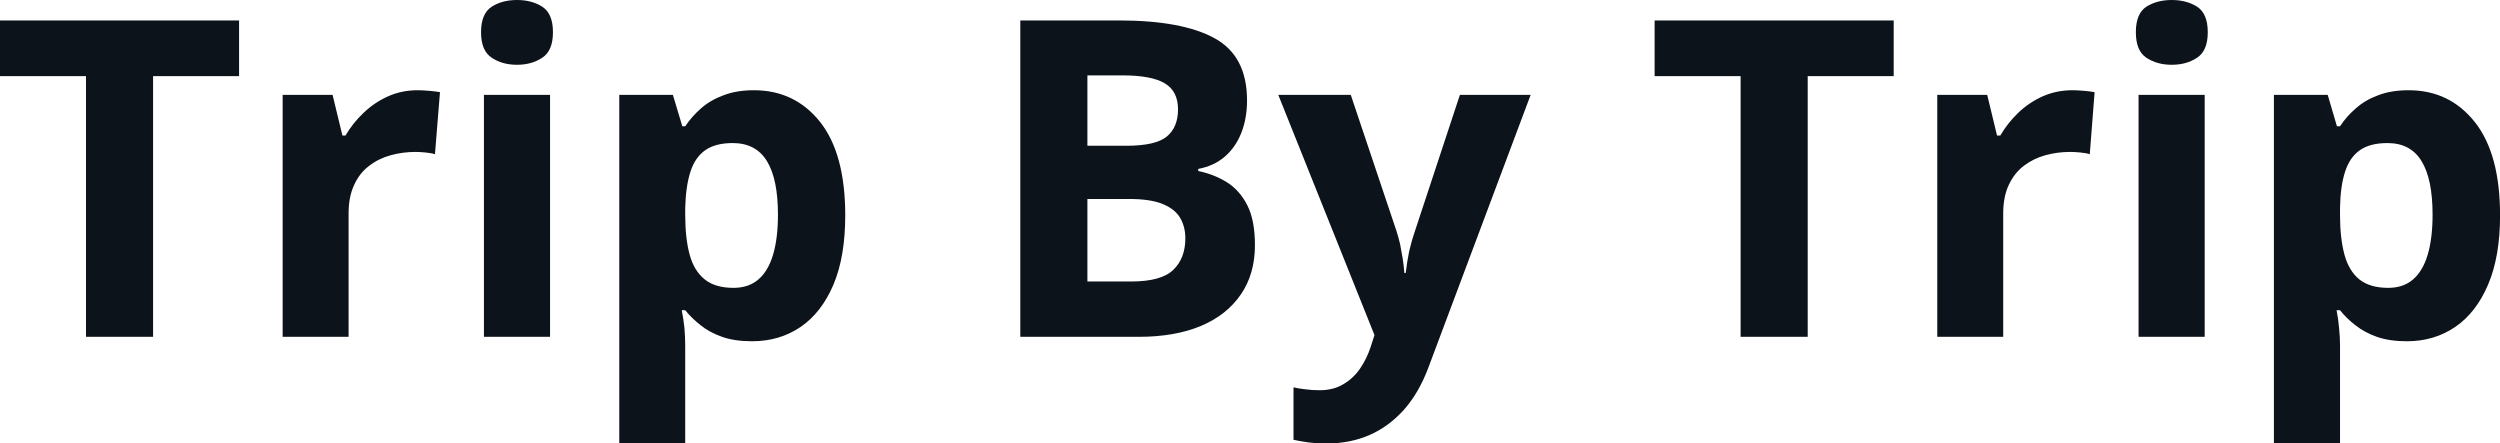 <svg fill="#0D131A" viewBox="0 0 129.667 23" height="100%" width="100%" xmlns="http://www.w3.org/2000/svg"><path preserveAspectRatio="none" d="M7.94 3.95L7.94 17.47L4.46 17.47L4.46 3.95L0 3.95L0 1.06L12.40 1.06L12.40 3.95L7.94 3.95ZM21.66 4.68L21.66 4.68Q21.92 4.68 22.26 4.71Q22.61 4.74 22.82 4.78L22.82 4.78L22.56 8.00Q22.39 7.94 22.08 7.91Q21.78 7.88 21.55 7.88L21.55 7.88Q20.89 7.88 20.27 8.05Q19.64 8.22 19.15 8.60Q18.65 8.97 18.37 9.59Q18.08 10.20 18.08 11.08L18.08 11.08L18.08 17.47L14.66 17.47L14.66 4.92L17.25 4.92L17.76 7.03L17.92 7.03Q18.29 6.39 18.85 5.86Q19.41 5.32 20.12 5.00Q20.83 4.68 21.66 4.68ZM25.10 4.92L28.53 4.92L28.53 17.47L25.10 17.47L25.10 4.92ZM26.82 0L26.82 0Q27.58 0 28.13 0.35Q28.68 0.71 28.68 1.67L28.68 1.67Q28.68 2.63 28.13 2.99Q27.58 3.36 26.82 3.36L26.82 3.36Q26.04 3.36 25.50 2.99Q24.95 2.63 24.95 1.67L24.95 1.67Q24.95 0.71 25.50 0.35Q26.04 0 26.82 0ZM39.10 4.68L39.10 4.68Q41.23 4.68 42.54 6.33Q43.84 7.98 43.84 11.17L43.84 11.17Q43.84 13.31 43.23 14.76Q42.61 16.22 41.52 16.96Q40.43 17.70 39.01 17.70L39.01 17.70Q38.10 17.70 37.45 17.47Q36.80 17.24 36.34 16.87Q35.88 16.51 35.54 16.09L35.54 16.09L35.36 16.09Q35.45 16.54 35.50 17.01Q35.54 17.49 35.54 17.94L35.54 17.94L35.54 23L32.12 23L32.12 4.92L34.90 4.92L35.39 6.55L35.54 6.55Q35.88 6.04 36.36 5.62Q36.85 5.19 37.53 4.94Q38.21 4.68 39.10 4.68ZM38.00 7.42L38.00 7.42Q37.11 7.42 36.58 7.79Q36.05 8.16 35.81 8.91Q35.57 9.65 35.54 10.78L35.54 10.78L35.54 11.15Q35.54 12.36 35.77 13.21Q36.00 14.05 36.55 14.49Q37.09 14.93 38.05 14.93L38.05 14.93Q38.83 14.93 39.34 14.49Q39.85 14.05 40.10 13.20Q40.35 12.35 40.35 11.13L40.35 11.13Q40.35 9.29 39.78 8.36Q39.21 7.42 38.00 7.42ZM52.92 17.47L52.92 1.06L58.03 1.06Q61.31 1.06 62.99 1.98Q64.68 2.90 64.68 5.21L64.68 5.21Q64.68 6.14 64.38 6.90Q64.08 7.65 63.52 8.13Q62.96 8.61 62.15 8.76L62.15 8.76L62.15 8.87Q62.97 9.04 63.63 9.45Q64.29 9.86 64.69 10.64Q65.09 11.42 65.09 12.71L65.09 12.71Q65.09 14.21 64.36 15.27Q63.63 16.34 62.28 16.91Q60.93 17.47 59.06 17.47L59.06 17.47L52.92 17.47ZM56.40 3.91L56.40 7.56L58.42 7.56Q59.94 7.56 60.52 7.08Q61.10 6.60 61.10 5.67L61.10 5.67Q61.10 4.73 60.41 4.32Q59.72 3.91 58.23 3.91L58.23 3.91L56.40 3.91ZM58.56 10.32L56.40 10.32L56.40 14.60L58.67 14.60Q60.24 14.60 60.86 13.99Q61.48 13.39 61.48 12.36L61.48 12.36Q61.48 11.76 61.21 11.30Q60.94 10.84 60.30 10.58Q59.67 10.32 58.56 10.32L58.56 10.32ZM71.29 17.38L66.30 4.92L70.06 4.92L72.43 11.98Q72.54 12.32 72.62 12.67Q72.69 13.02 72.75 13.39Q72.81 13.76 72.84 14.16L72.84 14.16L72.91 14.16Q72.98 13.56 73.09 13.03Q73.21 12.50 73.39 11.98L73.39 11.98L75.72 4.92L79.39 4.92L74.08 19.08Q73.59 20.38 72.82 21.25Q72.04 22.12 71.04 22.56Q70.03 23 68.83 23L68.83 23Q68.25 23 67.82 22.94Q67.39 22.88 67.09 22.81L67.09 22.81L67.09 20.09Q67.33 20.15 67.69 20.19Q68.05 20.24 68.44 20.24L68.44 20.24Q69.16 20.24 69.67 19.93Q70.19 19.63 70.54 19.12Q70.89 18.61 71.09 18.00L71.09 18.00L71.29 17.38ZM93.76 3.95L93.76 17.47L90.28 17.47L90.28 3.95L85.82 3.95L85.82 1.06L98.22 1.06L98.22 3.95L93.76 3.95ZM107.49 4.68L107.49 4.68Q107.75 4.68 108.09 4.71Q108.43 4.74 108.64 4.78L108.64 4.78L108.39 8.00Q108.22 7.94 107.91 7.91Q107.60 7.88 107.37 7.88L107.37 7.88Q106.71 7.88 106.09 8.05Q105.47 8.22 104.97 8.60Q104.48 8.97 104.19 9.59Q103.90 10.20 103.90 11.08L103.90 11.08L103.90 17.47L100.48 17.47L100.48 4.92L103.07 4.92L103.58 7.03L103.75 7.03Q104.12 6.39 104.67 5.86Q105.23 5.32 105.94 5.00Q106.66 4.68 107.49 4.68ZM110.92 4.92L114.35 4.92L114.35 17.47L110.92 17.47L110.92 4.92ZM112.64 0L112.64 0Q113.41 0 113.96 0.35Q114.51 0.71 114.51 1.67L114.51 1.67Q114.51 2.63 113.96 2.99Q113.41 3.36 112.64 3.36L112.64 3.36Q111.87 3.36 111.32 2.99Q110.78 2.63 110.78 1.67L110.78 1.67Q110.78 0.71 111.32 0.35Q111.87 0 112.64 0ZM124.93 4.68L124.93 4.68Q127.05 4.68 128.36 6.33Q129.67 7.98 129.67 11.17L129.67 11.17Q129.67 13.31 129.05 14.76Q128.43 16.22 127.34 16.96Q126.25 17.70 124.84 17.70L124.84 17.70Q123.93 17.70 123.28 17.47Q122.63 17.24 122.17 16.87Q121.70 16.51 121.37 16.09L121.37 16.09L121.19 16.09Q121.28 16.54 121.32 17.01Q121.37 17.49 121.37 17.94L121.37 17.94L121.37 23L117.94 23L117.94 4.92L120.73 4.92L121.21 6.55L121.37 6.55Q121.70 6.04 122.19 5.62Q122.67 5.19 123.35 4.94Q124.03 4.68 124.93 4.68ZM123.83 7.42L123.83 7.42Q122.93 7.42 122.40 7.79Q121.87 8.16 121.63 8.91Q121.39 9.65 121.37 10.78L121.37 10.78L121.37 11.15Q121.37 12.36 121.60 13.21Q121.83 14.05 122.37 14.49Q122.92 14.93 123.87 14.93L123.87 14.93Q124.66 14.93 125.16 14.49Q125.67 14.05 125.92 13.20Q126.17 12.35 126.17 11.13L126.17 11.13Q126.17 9.29 125.60 8.36Q125.03 7.42 123.83 7.42Z"></path></svg>